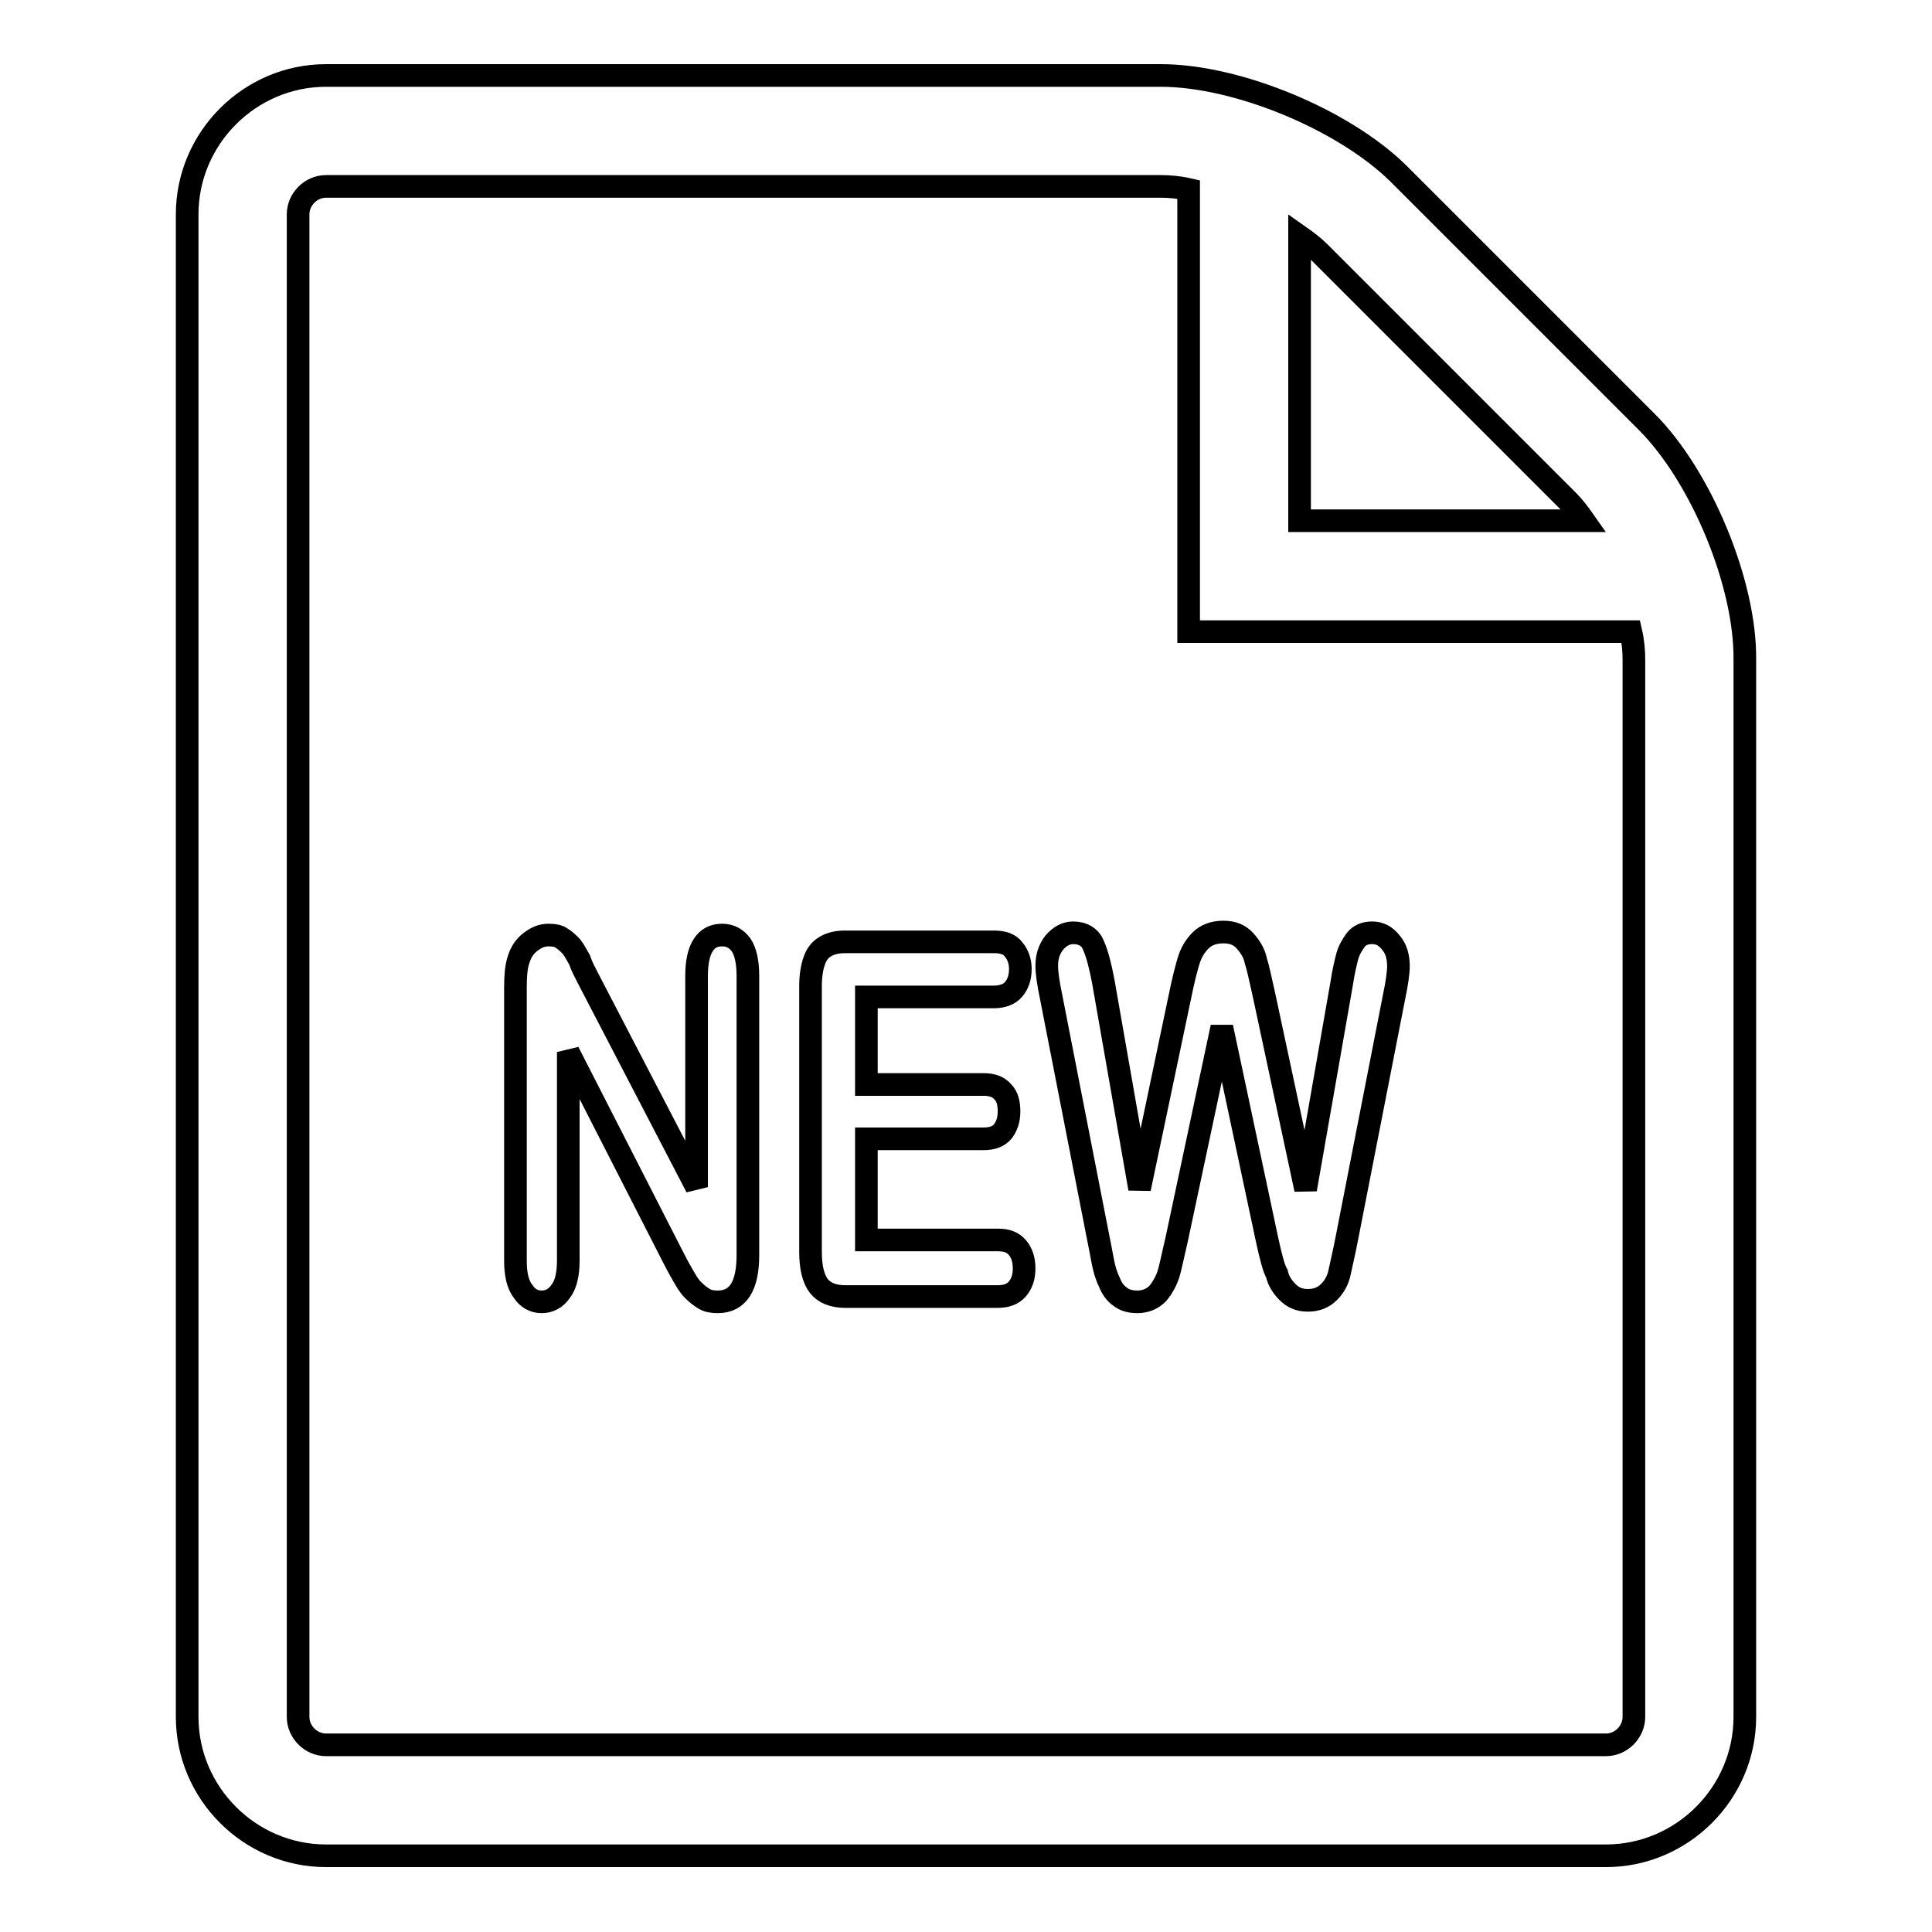 <?xml version="1.0" encoding="utf-8"?>
<!-- Svg Vector Icons : http://www.onlinewebfonts.com/icon -->
<!DOCTYPE svg PUBLIC "-//W3C//DTD SVG 1.1//EN" "http://www.w3.org/Graphics/SVG/1.1/DTD/svg11.dtd">
<svg version="1.1" xmlns="http://www.w3.org/2000/svg" xmlns:xlink="http://www.w3.org/1999/xlink" x="0px" y="0px" viewBox="0 0 256 256" enable-background="new 0 0 256 256" xml:space="preserve">
<g><g><path stroke-width="3" fill-opacity="0" stroke="#000000"  d="M218.2,55.9l-32.9-32.9C178.1,15.9,164,10,153.8,10H43.2c-10.1,0-18.4,8.3-18.4,18.4v199.1c0,10.1,8.3,18.4,18.4,18.4h169.6c10.1,0,18.4-8.3,18.4-18.4V87.4C231.3,77.3,225.4,63.1,218.2,55.9L218.2,55.9z M207.8,66.4c0.7,0.7,1.4,1.6,2.1,2.6h-37.7V31.3c1,0.7,1.9,1.4,2.6,2.1L207.8,66.4L207.8,66.4z M216.5,227.5c0,2-1.7,3.7-3.7,3.7H43.2c-2,0-3.7-1.7-3.7-3.7V28.4c0-2,1.7-3.7,3.7-3.7h110.6c1.1,0,2.4,0.1,3.7,0.4v58.6h58.6c0.3,1.3,0.4,2.6,0.4,3.7V227.5z"/><path stroke-width="3" fill-opacity="0" stroke="#000000"  d="M77.9,129.6l14.4,27.7v-28c0-1.8,0.3-3.2,0.9-4.1c0.6-0.9,1.4-1.3,2.5-1.3c1.1,0,1.9,0.5,2.5,1.3c0.6,0.9,0.9,2.3,0.9,4.1v37c0,4.1-1.3,6.2-4,6.2c-0.7,0-1.3-0.1-1.8-0.4c-0.5-0.3-1-0.7-1.5-1.2c-0.5-0.5-0.9-1.2-1.3-1.9c-0.4-0.7-0.8-1.4-1.2-2.2l-14-27.4v27.6c0,1.8-0.3,3.2-1,4.1c-0.6,0.9-1.5,1.4-2.5,1.4c-1.1,0-1.9-0.5-2.5-1.4c-0.7-0.9-1-2.3-1-4v-36.3c0-1.5,0.1-2.7,0.4-3.6c0.3-1,0.8-1.8,1.6-2.4s1.5-0.9,2.4-0.9c0.7,0,1.3,0.1,1.7,0.4c0.5,0.3,0.9,0.7,1.3,1.1c0.4,0.5,0.7,1.1,1.1,1.8C77.1,128.1,77.5,128.8,77.9,129.6z"/><path stroke-width="3" fill-opacity="0" stroke="#000000"  d="M131.7,132.1h-16.9v11.6h15.5c1.2,0,2,0.3,2.6,1c0.6,0.6,0.8,1.5,0.8,2.6c0,1.1-0.3,1.9-0.8,2.6c-0.6,0.7-1.4,1-2.6,1h-15.5v13.4h17.4c1.2,0,2,0.3,2.6,1c0.6,0.7,0.9,1.6,0.9,2.8c0,1.1-0.3,2-0.9,2.7c-0.6,0.7-1.5,1-2.6,1H112c-1.6,0-2.8-0.5-3.5-1.4c-0.7-0.9-1.1-2.4-1.1-4.5v-35.3c0-1.3,0.2-2.5,0.5-3.3c0.3-0.9,0.8-1.5,1.5-1.9c0.7-0.4,1.5-0.6,2.6-0.6h19.7c1.2,0,2.1,0.3,2.6,1c0.6,0.7,0.9,1.6,0.9,2.6c0,1.1-0.3,2-0.9,2.7C133.8,131.7,132.9,132.1,131.7,132.1z"/><path stroke-width="3" fill-opacity="0" stroke="#000000"  d="M167.9,164.3l-6-28.2l-6,28.2c-0.5,2.1-0.8,3.7-1.1,4.6c-0.3,0.9-0.8,1.8-1.4,2.5c-0.7,0.7-1.6,1.1-2.7,1.1c-0.9,0-1.7-0.2-2.3-0.7c-0.6-0.4-1.1-1.1-1.4-1.9c-0.4-0.8-0.7-1.8-0.9-2.9s-0.4-2.1-0.6-3.1l-6.2-31.7c-0.4-1.9-0.6-3.3-0.6-4.2c0-1.2,0.3-2.2,1-3.1c0.7-0.8,1.5-1.3,2.5-1.3c1.3,0,2.3,0.6,2.7,1.7c0.5,1.1,0.9,2.7,1.3,4.8l4.8,27.4l5.4-25.7c0.4-2,0.8-3.5,1.1-4.5c0.3-1,0.8-1.9,1.6-2.7c0.7-0.7,1.7-1.1,3-1.1c1.3,0,2.2,0.4,2.9,1.2c0.7,0.8,1.2,1.6,1.4,2.6c0.3,0.9,0.6,2.4,1.1,4.6l5.5,25.7l4.8-27.4c0.2-1.4,0.5-2.6,0.7-3.4c0.2-0.8,0.6-1.5,1.1-2.2c0.5-0.7,1.3-1,2.2-1c1,0,1.8,0.4,2.5,1.3c0.7,0.8,1,1.9,1,3.1c0,0.9-0.2,2.3-0.6,4.2l-6.2,31.7c-0.4,2.1-0.8,3.7-1,4.7s-0.7,1.9-1.4,2.6c-0.7,0.7-1.6,1.1-2.8,1.1c-1.2,0-2-0.4-2.7-1.1c-0.7-0.7-1.2-1.5-1.4-2.4C168.8,168.1,168.4,166.6,167.9,164.3z"/></g></g>
</svg>